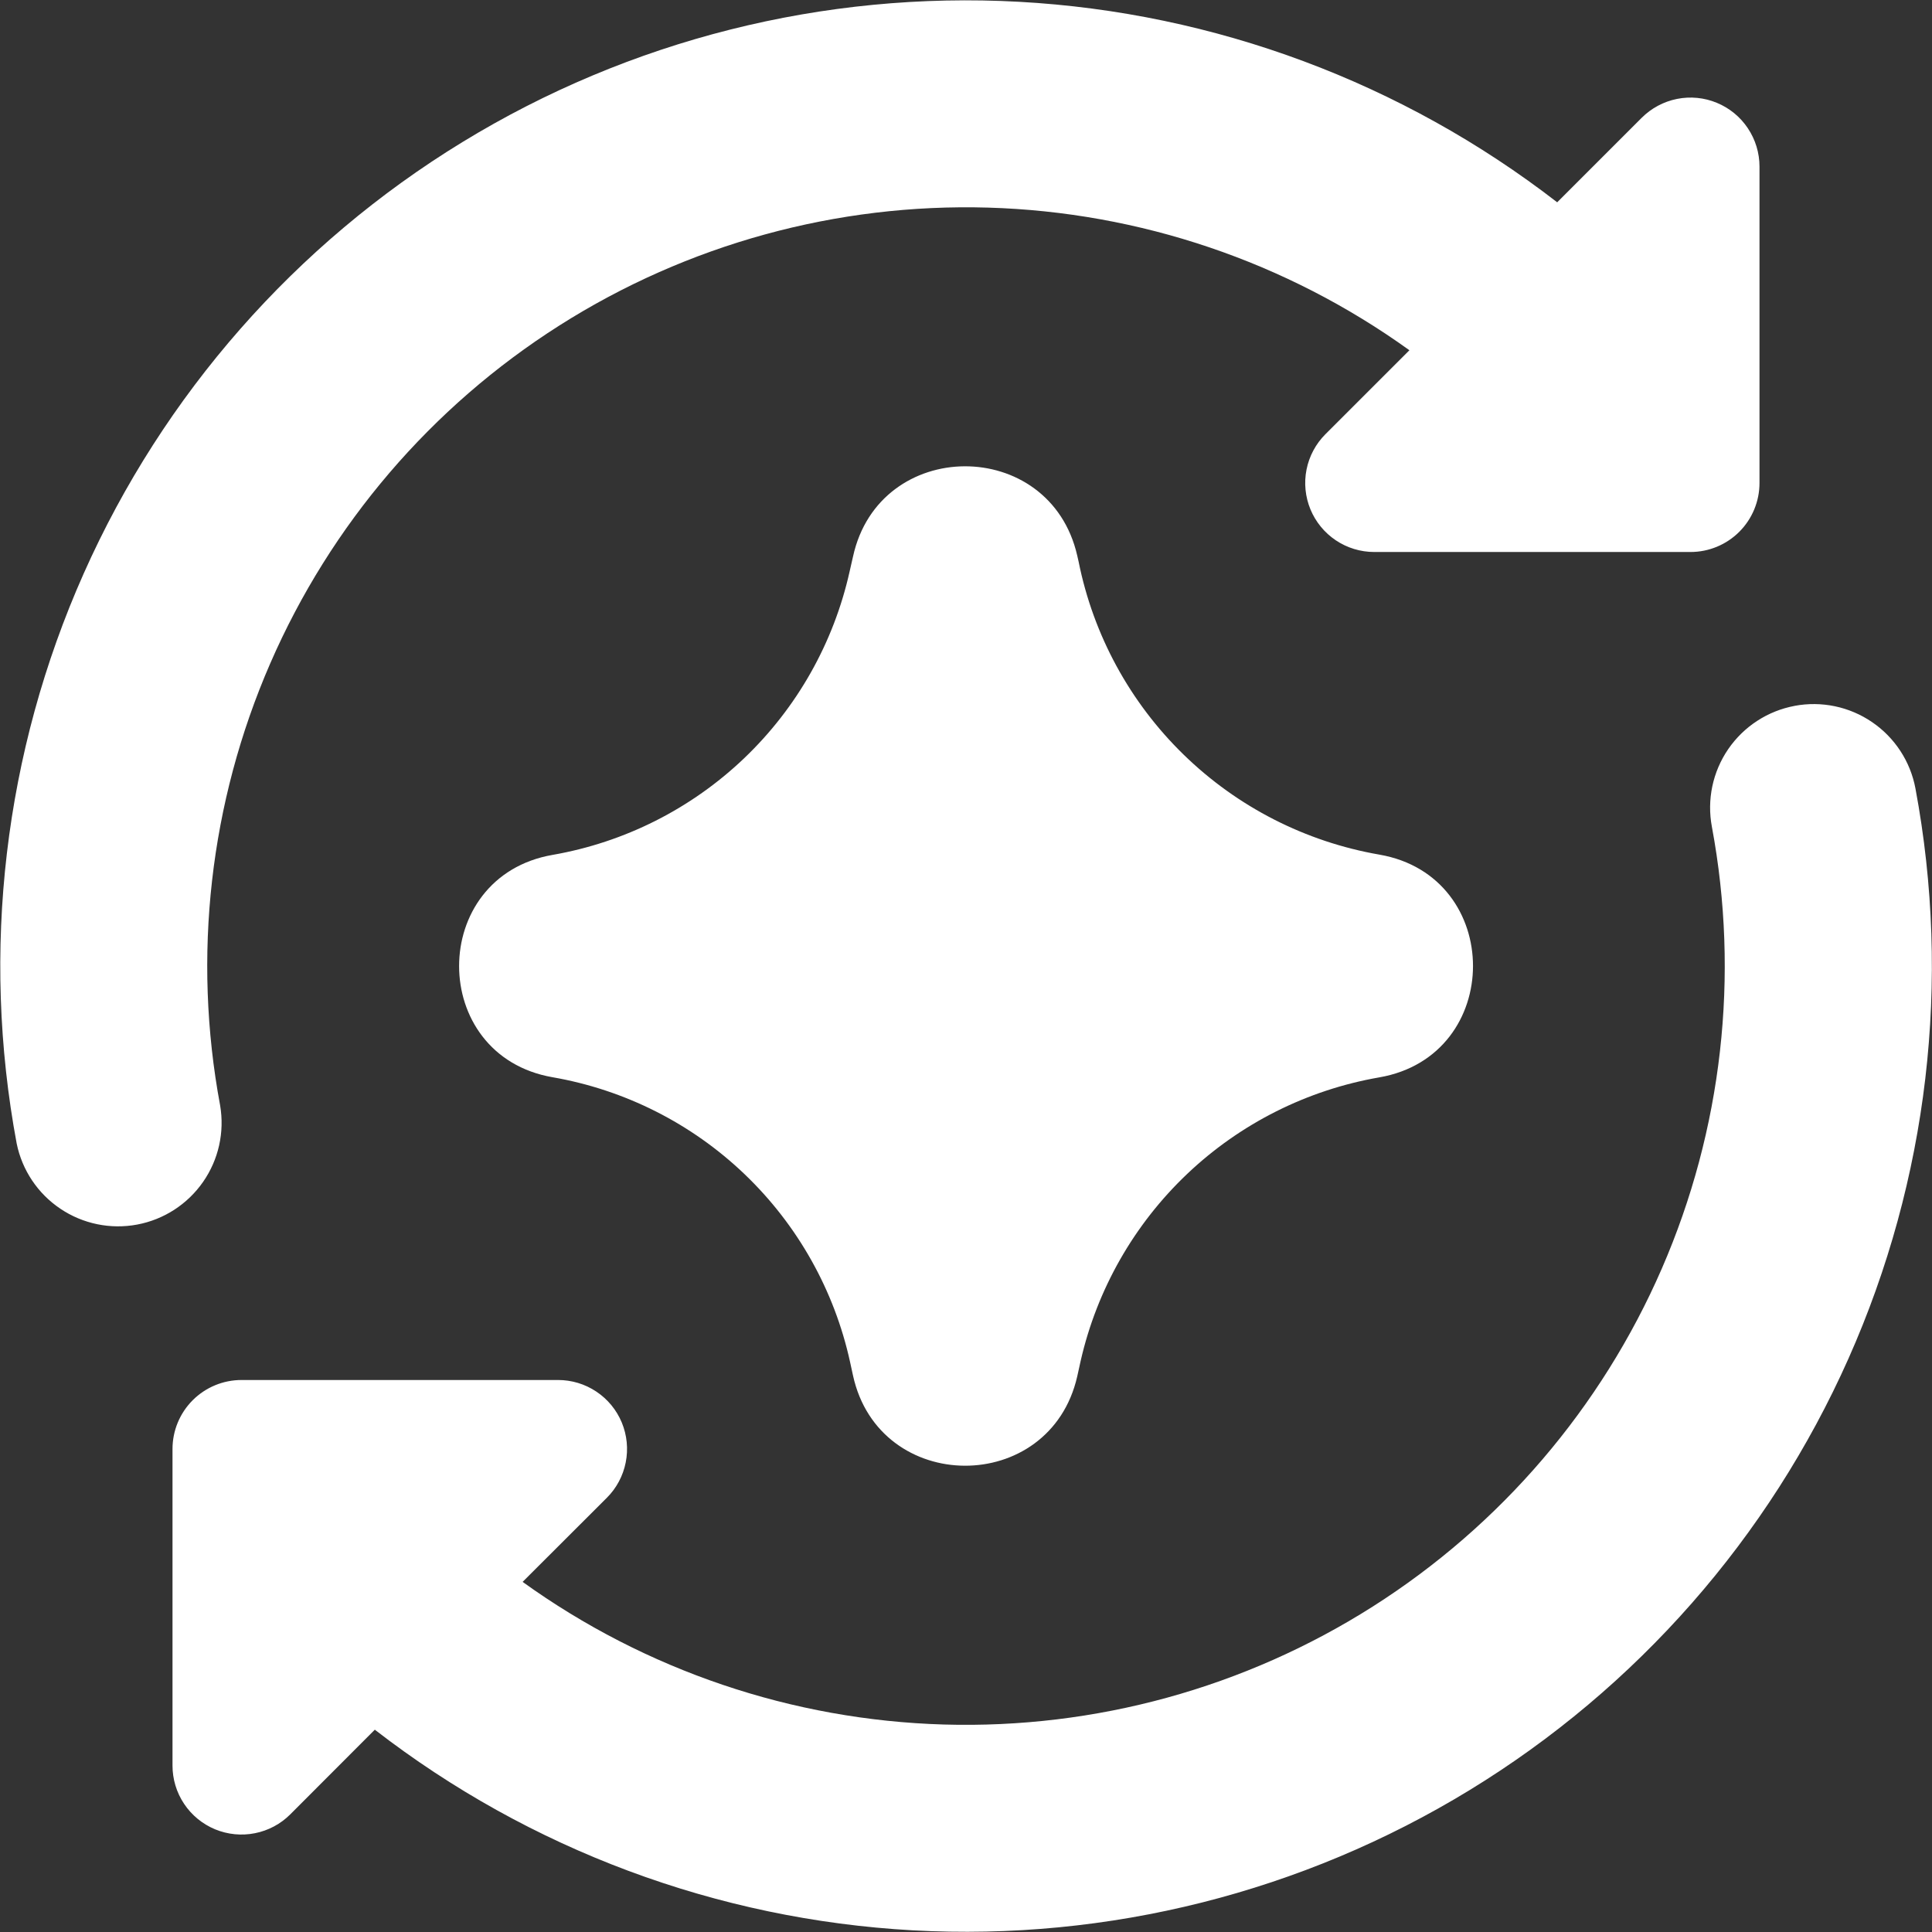 <?xml version="1.0" encoding="UTF-8"?> <svg xmlns="http://www.w3.org/2000/svg" width="59" height="59" viewBox="0 0 59 59" fill="none"><rect x="0" y="0" width="59" height="59" fill="#333333" stroke="none"/><g clip-path="url(#clip0_56_83)"><path fill-rule="evenodd" clip-rule="evenodd" d="M43.041 10.696C39.284 7.992 34.803 6.475 30.176 6.34C25.549 6.206 20.988 7.46 17.081 9.941C13.173 12.422 10.098 16.017 8.252 20.261C6.405 24.506 5.873 29.206 6.722 33.756C6.862 34.574 6.675 35.414 6.201 36.094C5.727 36.775 5.005 37.243 4.19 37.396C3.375 37.549 2.532 37.376 1.844 36.913C1.155 36.451 0.676 35.736 0.51 34.924C-0.588 29.046 0.126 22.974 2.557 17.512C4.988 12.049 9.023 7.455 14.125 4.337C19.227 1.219 25.156 -0.274 31.126 0.055C37.096 0.384 42.825 2.519 47.554 6.178L50.133 3.599C50.428 3.304 50.803 3.103 51.212 3.021C51.621 2.939 52.045 2.98 52.43 3.14C52.815 3.299 53.145 3.569 53.376 3.916C53.608 4.262 53.732 4.67 53.732 5.087V14.75C53.732 15.309 53.51 15.845 53.115 16.24C52.72 16.635 52.184 16.857 51.625 16.857H41.962C41.545 16.856 41.139 16.732 40.793 16.5C40.448 16.269 40.178 15.94 40.019 15.556C39.86 15.171 39.818 14.748 39.899 14.34C39.98 13.932 40.18 13.557 40.474 13.262L43.041 10.696ZM54.803 21.556C55.626 21.401 56.478 21.579 57.17 22.052C57.863 22.524 58.339 23.252 58.494 24.076C59.593 29.954 58.88 36.028 56.448 41.491C54.017 46.954 49.982 51.55 44.879 54.667C39.776 57.785 33.846 59.278 27.875 58.949C21.904 58.619 16.175 56.482 11.446 52.822L8.867 55.405C8.572 55.701 8.196 55.902 7.787 55.983C7.378 56.065 6.954 56.023 6.568 55.864C6.183 55.704 5.853 55.433 5.622 55.086C5.39 54.739 5.267 54.331 5.268 53.913V44.25C5.268 43.691 5.49 43.155 5.885 42.76C6.28 42.365 6.816 42.143 7.375 42.143H17.038C17.456 42.142 17.864 42.265 18.211 42.497C18.558 42.728 18.829 43.057 18.989 43.443C19.148 43.828 19.19 44.253 19.108 44.662C19.027 45.071 18.826 45.447 18.53 45.742L15.96 48.308C19.716 51.012 24.197 52.529 28.824 52.664C33.45 52.798 38.012 51.544 41.919 49.063C45.827 46.582 48.902 42.987 50.748 38.743C52.594 34.498 53.127 29.798 52.278 25.248C52.201 24.839 52.206 24.42 52.291 24.013C52.377 23.606 52.542 23.22 52.777 22.877C53.012 22.535 53.312 22.241 53.66 22.015C54.008 21.788 54.398 21.632 54.807 21.556H54.803ZM26.049 17C26.849 13.334 32.062 13.317 32.897 16.967L32.939 17.152C33.389 19.396 34.508 21.451 36.148 23.047C37.787 24.644 39.871 25.708 42.126 26.099C45.936 26.761 45.936 32.239 42.122 32.901C39.918 33.284 37.876 34.31 36.254 35.85C34.631 37.391 33.5 39.376 33.002 41.557L32.897 42.033C32.062 45.687 26.849 45.662 26.049 42.004L25.96 41.595C25.481 39.407 24.36 37.41 22.742 35.861C21.124 34.312 19.081 33.28 16.874 32.897C13.069 32.235 13.069 26.769 16.874 26.107C19.074 25.724 21.11 24.697 22.726 23.155C24.341 21.613 25.462 19.627 25.947 17.447L26.015 17.148L26.049 17Z" fill="white"></path></g><defs><clipPath id="clip0_56_83"><rect width="59" height="59" fill="white"></rect></clipPath></defs></svg> 